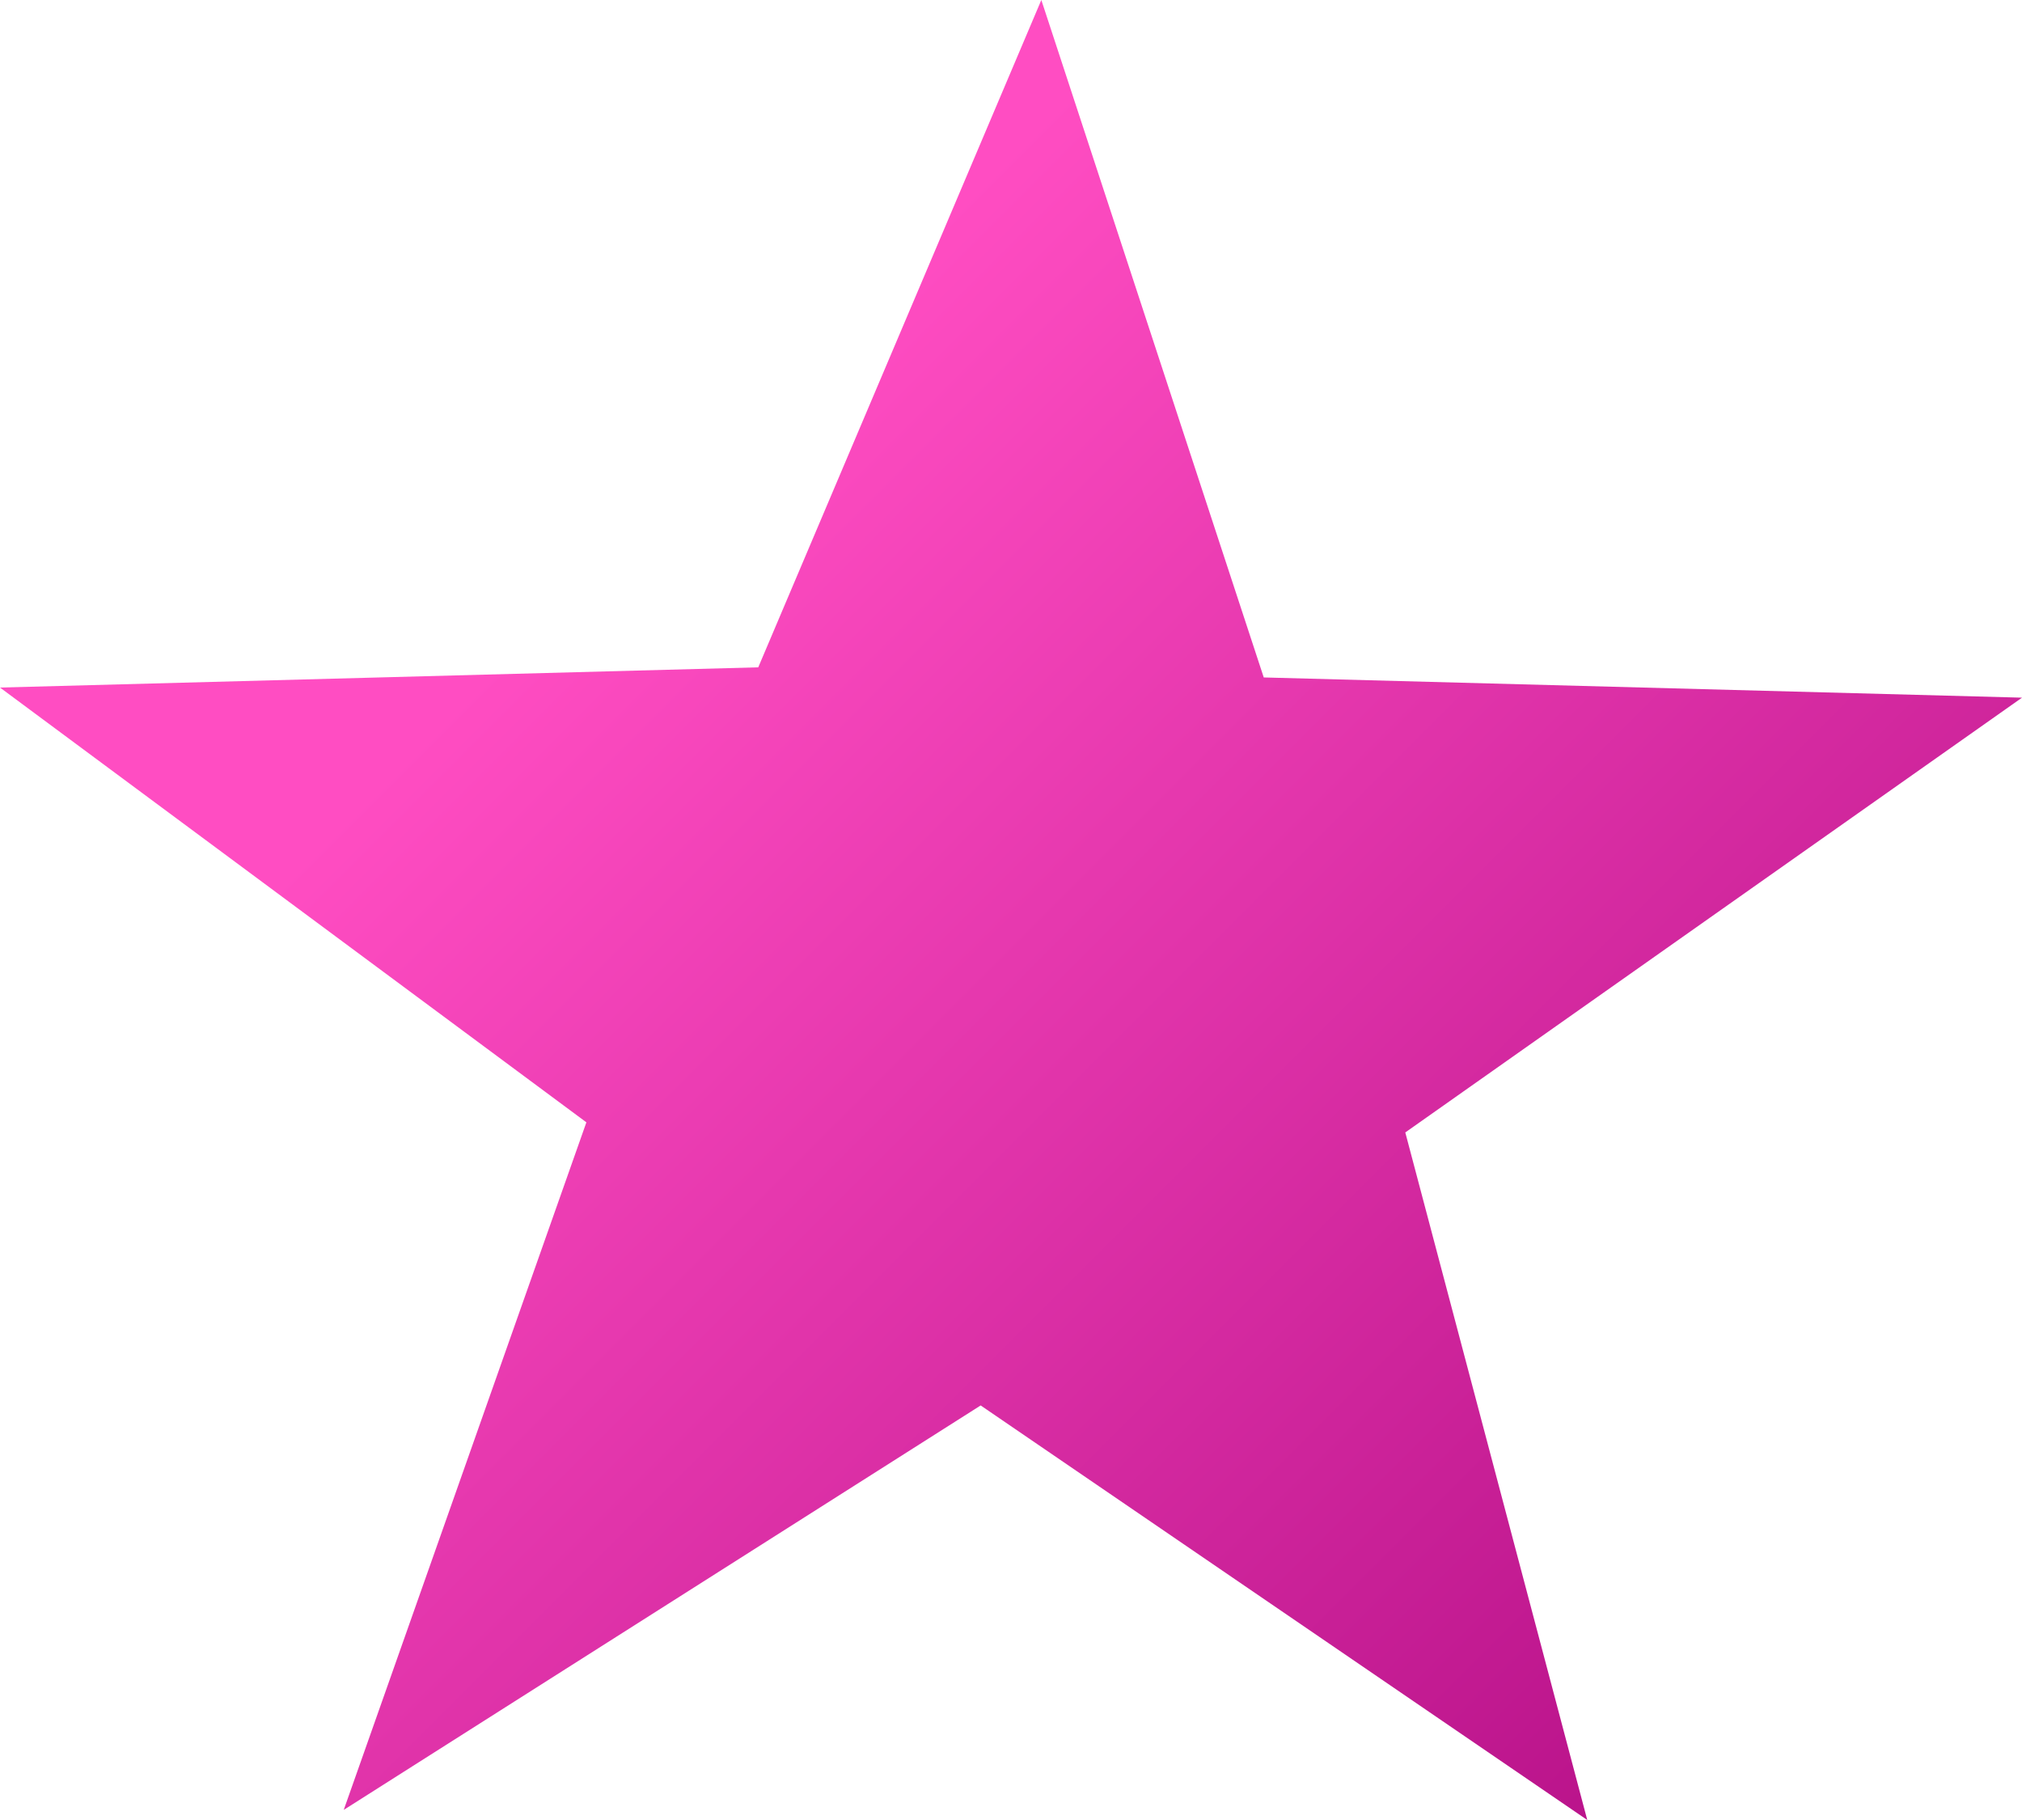 <svg xmlns="http://www.w3.org/2000/svg" xmlns:xlink="http://www.w3.org/1999/xlink" viewBox="0 0 20 18"><defs><style>.cls-1{fill-rule:evenodd;fill:url(#linear-gradient);}</style><linearGradient id="linear-gradient" x1="192.14" y1="-2176.86" x2="174.14" y2="-2158.86" gradientTransform="matrix(1, 0, 0, -1, -174, -2158)" gradientUnits="userSpaceOnUse"><stop offset="0" stop-color="#b00b83"/><stop offset="0.71" stop-color="#ff4dc2"/><stop offset="1" stop-color="#ff4dc2"/></linearGradient></defs><title>Asset 1</title><g id="Layer_2" data-name="Layer 2"><g id="Layer_1-2" data-name="Layer 1"><path id="Çokgen_1_kopya_5" data-name="Çokgen 1 kopya 5" class="cls-1" d="M20,6.9l-6.1,4.3L15.7,18l-6-4.1-6.3,4,2.4-6.8L0,6.8l7.5-.2L10.3,0l2.2,6.7Z"/></g></g></svg>